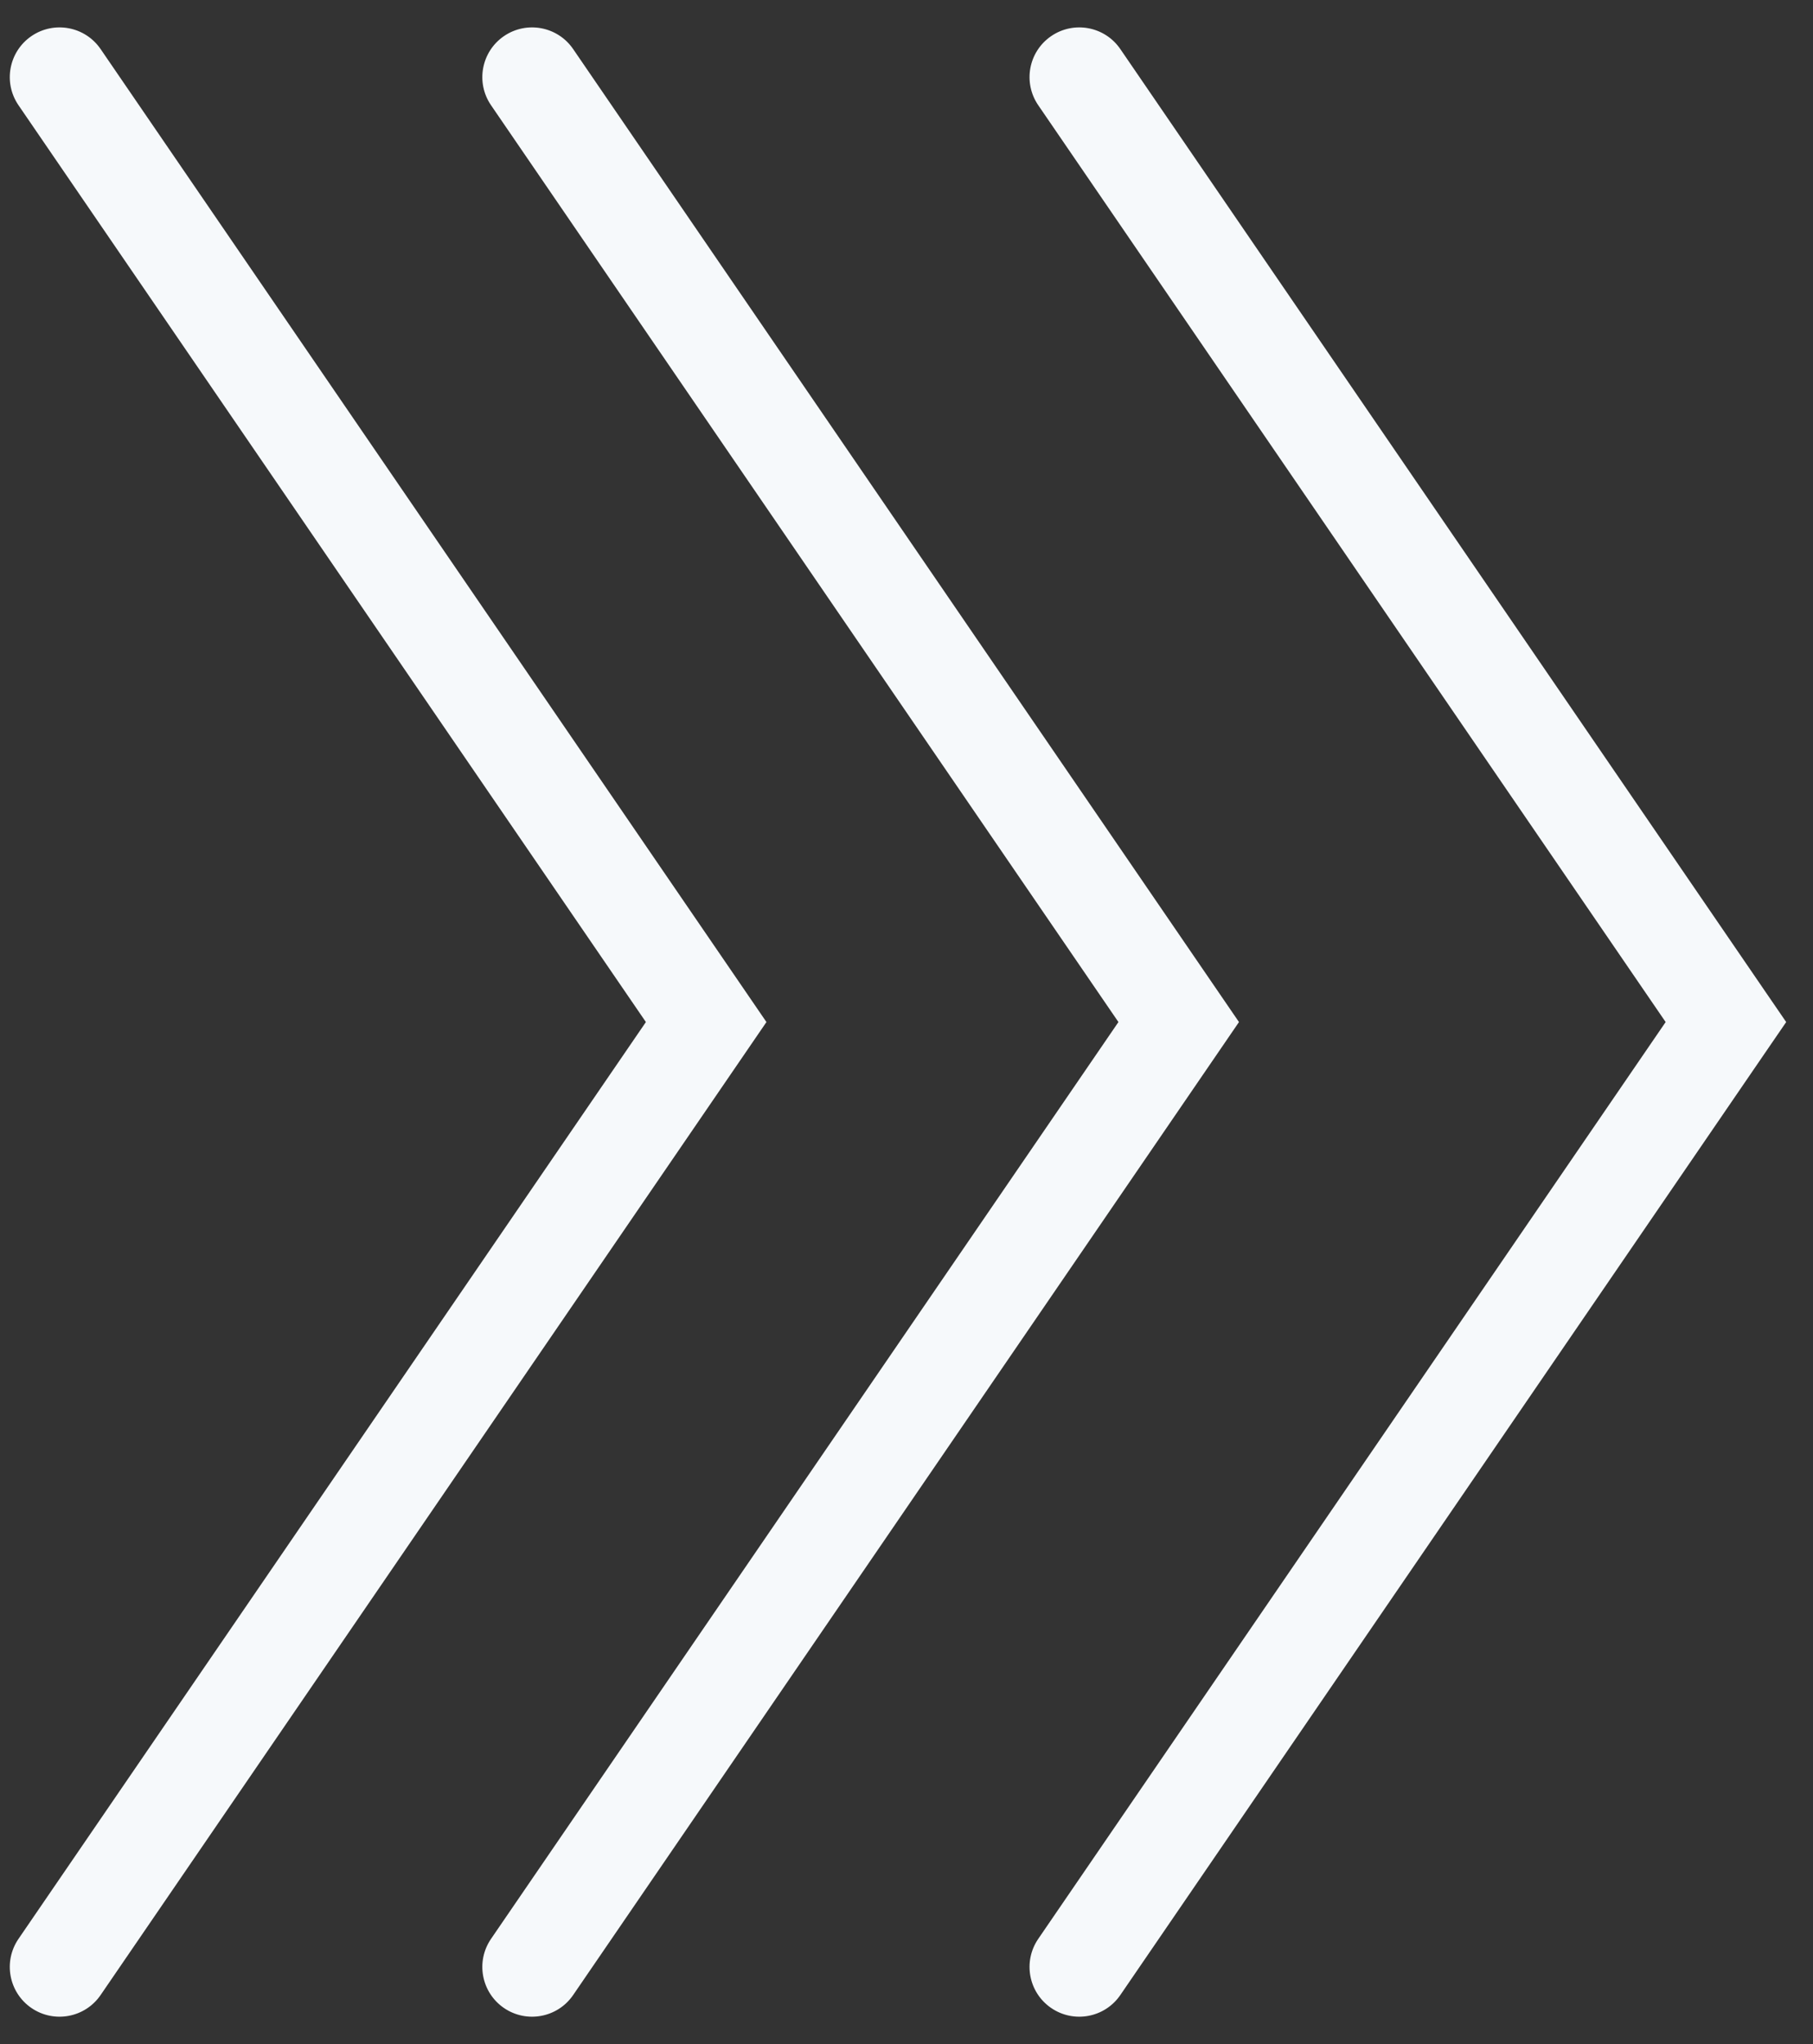 <svg width="47" height="53" viewBox="0 0 47 53" fill="none" xmlns="http://www.w3.org/2000/svg">
<rect x="0" y="0" width="47" height="53" fill="#333333" stroke="none"/>
<path fill-rule="evenodd" clip-rule="evenodd" d="M0.815 52.064C0.228 51.662 0.077 50.86 0.479 50.272L16.744 26.5L0.479 2.728C0.077 2.14 0.228 1.338 0.815 0.936C1.403 0.534 2.206 0.684 2.608 1.272L19.371 25.772L19.869 26.5L19.371 27.228L2.608 51.728C2.206 52.316 1.403 52.466 0.815 52.064ZM13.065 52.064C12.478 51.662 12.327 50.86 12.729 50.272L28.994 26.5L12.729 2.728C12.327 2.14 12.478 1.338 13.065 0.936C13.653 0.534 14.456 0.684 14.858 1.272L31.621 25.772L32.119 26.5L31.621 27.228L14.858 51.728C14.456 52.316 13.653 52.466 13.065 52.064ZM26.915 50.272C26.513 50.86 26.663 51.662 27.251 52.064C27.839 52.466 28.641 52.316 29.043 51.728L45.806 27.228L46.305 26.5L45.806 25.772L29.043 1.272C28.641 0.684 27.839 0.534 27.251 0.936C26.663 1.338 26.513 2.14 26.915 2.728L43.18 26.5L26.915 50.272Z" fill="#F6F9FB"/>
</svg>

